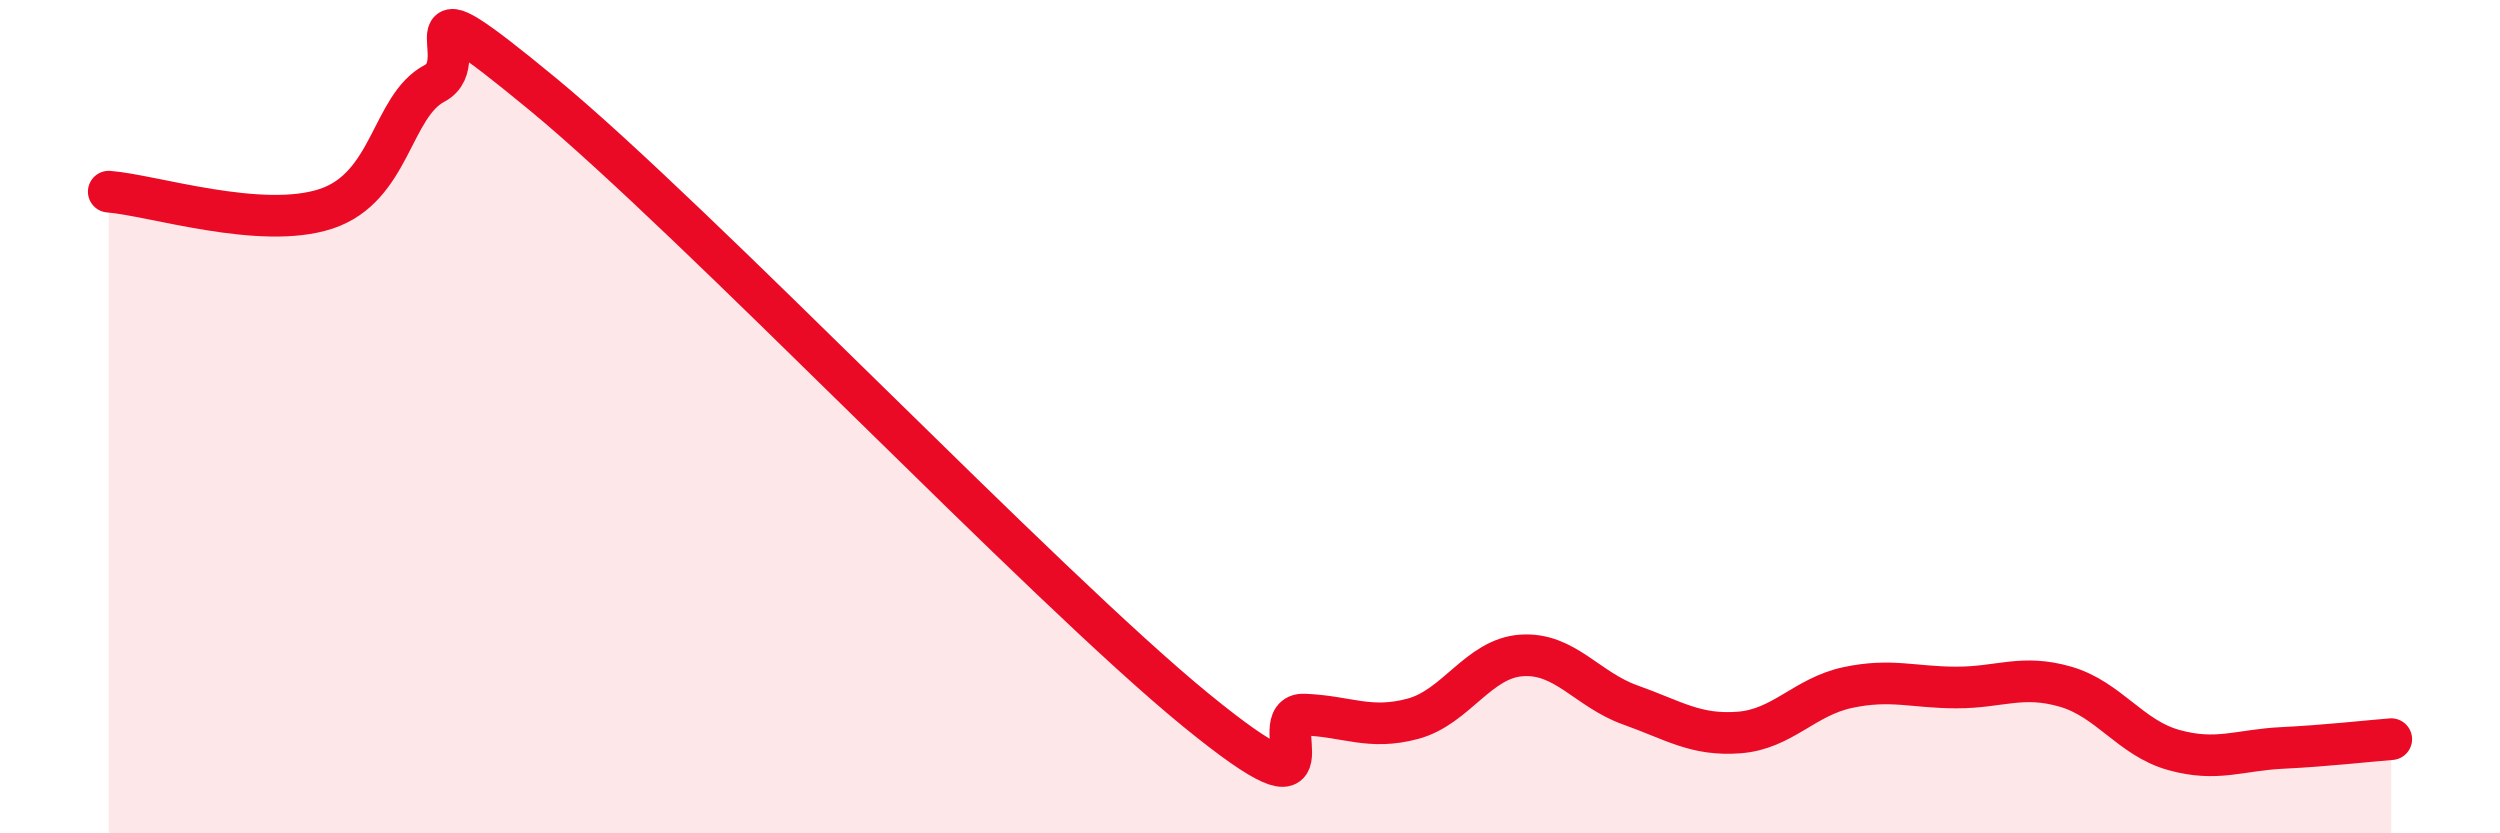 
    <svg width="60" height="20" viewBox="0 0 60 20" xmlns="http://www.w3.org/2000/svg">
      <path
        d="M 2.61,4.6 C 3.65,4.68 6.27,5.53 7.83,5.01 C 9.39,4.49 9.39,2.55 10.43,2 C 11.47,1.45 9.39,-0.74 13.04,2.27 C 16.69,5.28 25.05,14.06 28.7,17.04 C 32.35,20.02 30.26,17.11 31.3,17.15 C 32.34,17.19 32.87,17.53 33.91,17.25 C 34.95,16.97 35.48,15.8 36.52,15.73 C 37.56,15.66 38.09,16.55 39.13,16.92 C 40.17,17.29 40.7,17.66 41.74,17.58 C 42.78,17.5 43.31,16.72 44.35,16.5 C 45.39,16.28 45.92,16.5 46.96,16.5 C 48,16.5 48.53,16.18 49.57,16.48 C 50.61,16.78 51.13,17.71 52.17,18 C 53.21,18.29 53.74,18 54.78,17.95 C 55.82,17.9 56.87,17.78 57.39,17.74L57.39 20L2.61 20Z"
        fill="#EB0A25"
        opacity="0.1"
        stroke-linecap="round"
        stroke-linejoin="round"
      />
      <path
        d="M 2.61,4.6 C 3.65,4.68 6.27,5.53 7.83,5.01 C 9.39,4.49 9.39,2.55 10.43,2 C 11.47,1.45 9.39,-0.74 13.04,2.27 C 16.69,5.28 25.05,14.06 28.7,17.04 C 32.35,20.02 30.26,17.11 31.3,17.15 C 32.34,17.19 32.87,17.53 33.91,17.25 C 34.95,16.97 35.48,15.8 36.52,15.73 C 37.56,15.66 38.09,16.55 39.13,16.92 C 40.17,17.29 40.7,17.66 41.74,17.58 C 42.78,17.5 43.31,16.72 44.35,16.5 C 45.39,16.28 45.92,16.5 46.96,16.5 C 48,16.5 48.53,16.18 49.57,16.48 C 50.61,16.78 51.13,17.71 52.17,18 C 53.21,18.29 53.74,18 54.78,17.95 C 55.82,17.9 56.87,17.78 57.39,17.74"
        stroke="#EB0A25"
        stroke-width="1"
        fill="none"
        stroke-linecap="round"
        stroke-linejoin="round"
      />
    </svg>
  